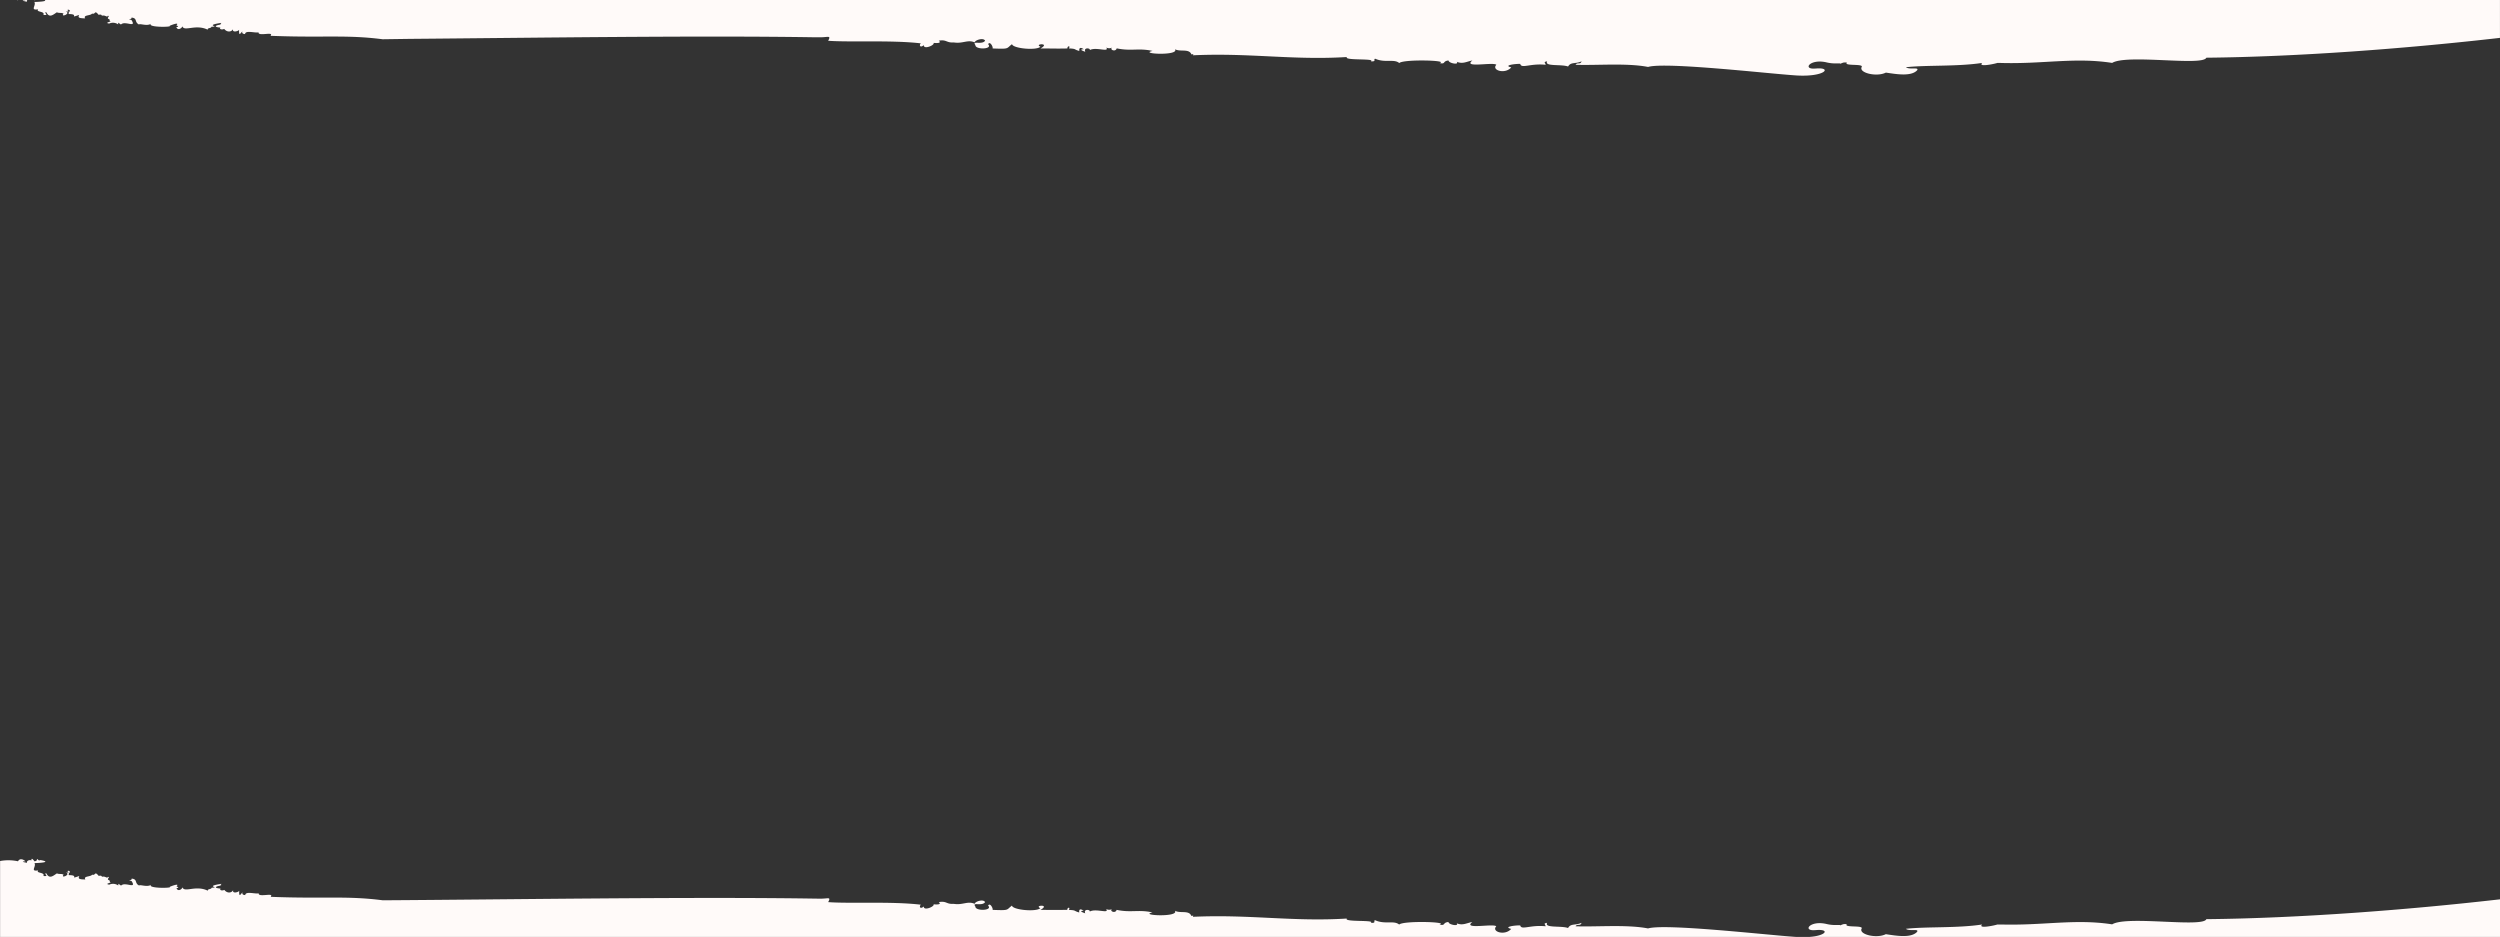 <?xml version="1.0" encoding="UTF-8"?><svg id="Layer_1" data-name="Layer 1" xmlns="http://www.w3.org/2000/svg" viewBox="0 0 1440 539.68"><rect x="0" y="0" width="1440" height="539.68" fill="#333333" stroke="none"/><title>thu2</title><path d="M14.49,1.28l.16.14-.38,0c-3,.25.69.56,1.23,1a1,1,0,0,1,.27-1.13Z" transform="translate(0 -1.28)" style="fill:#fffaf9"/><path d="M10.42,1.28H9.71l.63.14A1,1,0,0,1,10.42,1.28Z" transform="translate(0 -1.28)" style="fill:#fffaf9"/><path d="M20.42,1.28h-.71a.8.8,0,0,1,.09.14A2.73,2.73,0,0,0,20.42,1.28Z" transform="translate(0 -1.28)" style="fill:#fffaf9"/><path d="M1270.87,530.72c-2,5-44.88-2.08-54,2.83l-.27.15-1.08-.16c-20.92-3-38.76.9-62.69.25l-1.27,0-1.18,0h0c.16.17-11.52,2.83-8.69,0-14.2,2.19-32.19,1.14-43.92,2.49,2,1.57,7.77-.26,6.46,1.74-3.46,3.81-12.37,2.18-18,1.35-5.4,2.68-15.77.13-13.93-3.24,1.14-2.08-10.56-.33-8.54-2.58h-1.09c-1,0-1,.09-2.78.75.34-.62-2.86.31-7.46-.72l-.31-.07c-9.6-2.3-14.12,4.15-6.66,3.53l.23,0c10-1,5.69,5-11,3.92l-1-.07c-17.31-1.22-74.68-7.73-84.42-4.83-12.35-2.38-29.19-.81-41.76-1.24,1-1.63,2.87.12,3.44-2-3.5,1.63-6.18.19-7.75,3-3.92-1.45-13.82.16-12.05-3-2.51.43-1,.74-.87,2-8.9-.94-14,2.4-14.63-.5h-.2c-2.6-.12-9.94.86-5,2-3.55,4.14-11.6,1.65-8.6-1.49-1.67-1.75-19.63,2.09-13.79-2.49-3.35.61-5.56,2.21-9,.75,1.53,2-4.81.8-4.74-.75-3.62.36-1.46,2.32-5.17,1.49,5.84-1.59-20.88-2.32-23.24,0-2.94-2.57-8.12.07-13.78-2.48-1.48.15,1.12,1.73-2.58,1.49,3-1.86-15.67-.3-13.78-2.48-31.17,1.94-55.83-2.51-88.68-1l.13-.33c.21-.5.18-.35-1-.17-1.37-3.54-6.43-1.29-9.47-3,2.62,3.94-21.21,2.68-12.92,1-8-1.85-12.31.28-20.65-1.5-.66,2.37-4.45.67-2.59-.49a3.67,3.67,0,0,1-3.44,0c2.06,3-6-.55-9.47,1.49.53-1.21-3.8-1.71-2.58,1l-.73-.26c-1.34-.5-2.76-1.18-.14-1.23-1.88-1.27-2.83-1-2.58,1l-.48-.13c-2.84-.86-1.22-1.14-5.55-1.36,1.15-1.65-.92-1.65-.86,0l-2.11,0c-5.55.08-7.57,0-12.47,0h-.92c6.11-3.37-4-2.7,0-1-2.47,2.34-16.13,1-16.36-1.49l-.4.3c-2.89,2.27-1.19,2.56-10.79,2.18.47-.57-1.37-4.44-2.58-2.48,3,3-7.48,3.34-7.32.5-2.17-2.74,3.92.11,5.59-2.49-.93-1.89-5.76-.42-6,1-4-1.84-6.82.87-12.06,0-4.35.32-4-1.82-8.61-1,2.12,1.64-2,1.4-3,1.24.92,1.21-5.89,4.08-5.6,1.25-2.06,1.82-2.9.09-1.72-1-16.76-2-41.14-.55-53.39-1.49l.18-.33c1.47-2.84-.31-1.62-4.82-1.65l-4.9-.07c-72.22-1.05-176.79.58-247,1-21.06-2.71-34-.78-64.57-2,2.27-2.71-7.27.57-6.89-2-2,.49-7.61-1.41-7.75,1-3.48-.16,0-3.15-2.59-.49-1,1.61-1-1.34-.85-2-.48.92-4.38,1.85-3.45-.5-1,2-3.66,2-5.16,0-1.31.66-3,.15-2.15-.74l-.46-.05c-4.36-.46-1.47-1.54.88-1.7-1.25-.21.09-.43,0-1l-.66.11c-9.27,1.47.53,1.91-4.93,2.13-.12,1.06-2.49.53-2.15,1.74-7-3.44-13.55,1.32-14.64-2-.12,1-2.63,2.81-3.45.5,1.9-.3.68-.69,0-1,2.08-2.06-2.72-.27-3.87.25,1.78.82-13.16,1-10.76-1.24-2,1.66-6.53-.28-6.89.49-2.81-1.39-.72-3.63-4.3-4,.23,1.68-3.45.09,0,1.49,3,4.83-3.74.2-6,2.48-1.16-.09-1.61-2.06-1.73,0a5.23,5.23,0,0,0-5.16-.49c-3.64-.5,3-1.35,0-1.49.74-.26.22-.74,0-1-2.11-.66.94-1.85-.86-2-.21,1.29-1.48-.68-3.44,0,.2-.69-1.07-.84-1.73-.49-2.65-3.17-1.61-.11-3.87-.75-.79,1.32-5.22.67-3.88,2.74l-.66,0c-2.61-.06-3.78-.34-2.78-2l-1.08.36c-4.51,1.48,1.09-.78-5-.86-.51-1.59,1.62-1.54,0-2.48-2.41,0,2,1.35-1.72,1,3.26,1.17-3.33,3.7-1.29,1.24-1.53-.77-2.11-.08-3.88-.74l-.22.14c-1.86,1.21-4.16,3.31-5.8-.14-2.3-.15,2.29,1.93-1.73,1.49,1.09-2.29-4.58-1.46-3-3.23-4.9.77-.95-2.12-2.16-4.23l1,0c3.16-.12,8.65-.59,2.48-1.72l-.87.25-.63-.53c-1.28-1.05.47.75-2,1l-.29-.41c-.56-.73-1.53-1.81-1.42-.09-1.34-.59-3,.35-2.59,1.49-.57-.41-4.49-.73-.85-1-1.17-1.06-3.24-2-4.31,0a26.43,26.43,0,0,0-10-.21l-.32.07V541H1440V519.29l-2.23.25C1387,525.3,1325.23,530.17,1270.87,530.72Z" transform="translate(0 -1.28)" style="fill:#fffaf9"/><path d="M25.7,1.28c1.81.8-3.69,1.1-5.9,1.13C21,4.52,17.06,7.41,22,6.64c-1.57,1.77,4.1.94,3,3.23,4,.44-.57-1.64,1.73-1.49,1.71,3.59,4.13,1.16,6,0,1.77.66,2.35,0,3.88.74-2,2.46,4.55-.07,1.29-1.24l.43,0c3,.22-1-1,1.29-1,1.62.94-.51.89,0,2.48,6.45.09-.39,2.66,6,.5-1.08,1.76.37,1.94,3.44,2C47.74,9.79,52.17,10.44,53,9.12c2.26.64,1.22-2.42,3.87.75.66-.35,1.93-.2,1.73.49,2-.68,3.23,1.29,3.44,0,1.8.14-1.25,1.33.86,2l.17.2c.22.26.4.6-.17.8,3,.14-3.64,1,0,1.49a5.23,5.23,0,0,1,5.16.49l0-.31c.15-1.53.61.22,1.7.31,2.29-2.28,9,2.35,6-2.48l-1.13-.46c-1.28-.53,1.33.39,1.13-1,3.58.34,1.49,2.58,4.3,4,.36-.77,4.85,1.17,6.89-.49-2.4,2.24,12.54,2.06,10.76,1.24l.39-.17c1.58-.65,5.37-2,3.48-.08l.54.24c.55.25.9.53-.54.76.82,2.31,3.33.5,3.45-.5,1.09,3.31,7.67-1.45,14.64,2-.34-1.21,2-.68,2.15-1.74l.79,0c3.7-.24-5-.73,4.8-2.2.09.56-1.25.78,0,1l-.35,0c-2.35.24-4.84,1.31-.07,1.72-.89.89.84,1.4,2.15.74,1.5,2,4.19,2,5.16,0-.93,2.35,3,1.42,3.45.5-.12.65-.13,3.6.85,2l.57-.6c1.41-1.53-1.14.95,2,1.09.14-2.4,5.75-.5,7.75-1-.38,2.56,9.16-.72,6.89,2l2.85.1c28.59,1,41.33-.75,61.72,1.88L236,23.67c70.23-.59,166.51-2,233.68-.91l2.7,0c4.68,0,6.42-1.28,4.64,2,12.25.94,36.63-.47,53.39,1.49-1.18,1.09-.34,2.82,1.72,1-.29,2.83,6.52,0,5.6-1.25l.3,0c1.31.15,4.66.22,2.71-1.28,4.57-.82,4.26,1.32,8.61,1,5.24.87,8.1-1.84,12.06,0,.26-1.42,5.09-2.89,6-1-1.67,2.6-7.76-.25-5.59,2.49-.16,2.84,10.35,2.54,7.32-.5,1.21-2,3.05,1.91,2.58,2.48l2.23.08c7.45.25,5.79-.23,9-2.56.23,2.44,13.89,3.83,16.36,1.49-4-1.71,6.11-2.38,0,1h2.19c4.55,0,6.68.14,13.31,0-.06-1.65,2-1.65.86,0l.62,0c3.75.22,2.07.53,5.41,1.45-.25-1.94.7-2.26,2.58-1h-.35c-2.56.13-.11,1,1.22,1.48-1.22-2.7,3.11-2.2,2.58-1,3.5-2,11.53,1.53,9.47-1.49a3.67,3.67,0,0,0,3.44,0c-1.86,1.16,1.93,2.86,2.59.49,8.34,1.78,12.63-.35,20.65,1.5-8.29,1.68,15.54,2.94,12.92-1,3,1.69,8.1-.56,9.47,3l.41-.07c.93-.17.74-.22.46.57,32.85-1.51,57.51,2.94,88.68,1-1.89,2.18,16.78.62,13.78,2.48,3.7.24,1.1-1.34,2.58-1.49,5.66,2.55,10.84-.09,13.78,2.48,2.36-2.32,29.08-1.59,23.24,0,3.71.83,1.55-1.13,5.17-1.49-.07,1.55,6.27,2.79,4.74.75,3.47,1.46,5.68-.14,9-.75-5.84,4.58,12.12.74,13.79,2.49-3,3.14,5.05,5.63,8.6,1.49l-.37-.09c-4.32-1.13,3.21-2.08,5.54-1.9.65,2.9,5.73-.44,14.63.5-.1-1.25-1.64-1.56.87-2-1.77,3.14,8.13,1.53,12.05,3,1.57-2.79,4.25-1.35,7.75-3-.57,2.11-2.47.36-3.44,2,12.57.43,29.41-1.14,41.76,1.24,9.94-3,69.47,3.88,85.43,4.9,16.53,1,20.89-4.79,11.31-4l-.3,0c-7.71.77-3.36-5.7,6.14-3.58l.29.07c4.76,1.14,8.12.15,7.77.79l1.21-.47c.87-.33,1-.28,2.66-.27-2,2.25,9.68.5,8.54,2.58-1.84,3.37,8.53,5.92,13.93,3.24l2.59.38c5.47.8,12.44,1.53,15.41-1.73,1.31-2-4.41-.17-6.46-1.74,11.73-1.35,29.72-.3,43.92-2.49-2.79,2.8,8.53.25,8.69,0h0l1.18,0c25,.84,43.29-3.4,65,0,8.5-5.21,52.23,2,54.25-3,53.56-.54,114.29-5.28,164.65-10.92l4.48-.51v-22Z" transform="translate(0 -1.28)" style="fill:#fffaf9"/></svg>